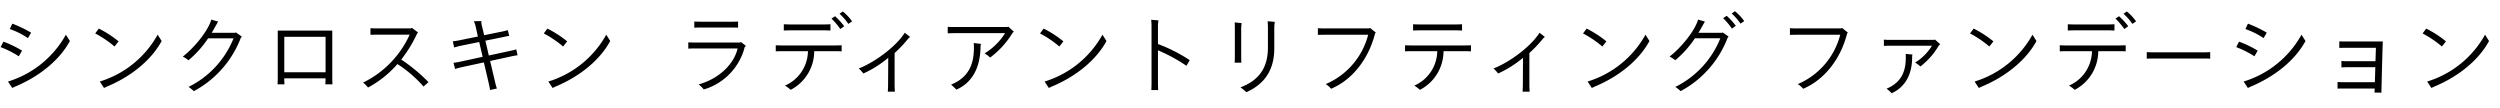 <svg xmlns="http://www.w3.org/2000/svg" width="510" height="22" viewBox="0 0 510 22">
  <g id="tooltip02_ttl" transform="translate(-86 -1739)">
    <rect id="長方形_7644" data-name="長方形 7644" width="510" height="22" transform="translate(86 1739)" fill="#fff"/>
    <path id="tooltip02_ttl-2" data-name="tooltip02_ttl" d="M7.7-10.224l.648-1.116a24.92,24.92,0,0,0-3.834-1.836L4-12.078A15.882,15.882,0,0,1,7.7-10.224Zm7.74-.7A20.272,20.272,0,0,1,3.636-1.368L4.5-.054l.558-.27c4.7-1.944,8.964-5.2,11.2-9.306ZM5.832-6.516,6.5-7.668A21.521,21.521,0,0,0,2.7-9.5L2.124-8.388A19.385,19.385,0,0,1,5.832-6.516Zm19.53-2,.828-1.044a21.309,21.309,0,0,0-4.032-2.61l-.738.99A21.421,21.421,0,0,1,25.362-8.514Zm8.8-2.412A20.272,20.272,0,0,1,22.356-1.368L23.22-.054l.558-.27c4.7-1.944,8.964-5.2,11.2-9.306Zm15.948-.468-.126.09H45.18c.306-.486.594-1.008.882-1.53.144-.234.324-.594.45-.756L45.108-14c-.666,2.322-3.51,5.778-5.814,7.542a6.958,6.958,0,0,1,1.152.756,21.039,21.039,0,0,0,4.014-4.482h5.184A18.88,18.88,0,0,1,40.464-.27a7.824,7.824,0,0,1,1.08.864,20.719,20.719,0,0,0,9.594-10.908l.2-.216Zm19.71,10.6c0-.036-.036-.9-.036-1.44v-9.522H58.662v9.5c0,.576-.036,1.422-.036,1.458h1.4c0-.036-.036-.7-.036-1.224h8.424c0,.54-.036,1.188-.036,1.224Zm-1.4-9.7v7.236H59.994v-7.236ZM83.844-5.85A26,26,0,0,0,87.1-11.178l.18-.2-1.242-.936-.252.108h-6.93c-.378,0-.954-.018-1.278-.036v1.35c.324-.018.918-.036,1.278-.036h6.714a20.06,20.06,0,0,1-9.5,9.774A6.67,6.67,0,0,1,77.076-.144,21.005,21.005,0,0,0,83.07-4.932,24.718,24.718,0,0,1,88.4-.342l1.008-.9A33.357,33.357,0,0,0,83.844-5.85Zm23.742-.882-.27-1.206a8.432,8.432,0,0,1-1.026.27l-4.572.99-.7-3.024,3.8-.774c.378-.09,1.044-.2,1.062-.2l-.288-1.17c-.036,0-.594.162-1.008.252l-3.816.774-.468-1.944a3.167,3.167,0,0,1-.108-.936l-1.53.036a4.948,4.948,0,0,1,.4,1.206l.432,1.908L95.6-9.756c-.54.108-1.188.18-1.224.18l.27,1.26c.018,0,.738-.216,1.242-.324l3.87-.792.7,3.024L95.724-5.382c-.522.108-1.188.2-1.206.2l.324,1.26a10.035,10.035,0,0,1,1.134-.324l4.734-1.026L101.772-.72c.108.486.2,1.062.2,1.08l1.4-.306a8.723,8.723,0,0,1-.288-.954l-1.1-4.662,4.554-.99C106.974-6.642,107.568-6.732,107.586-6.732Zm9.288-1.782.828-1.044a21.309,21.309,0,0,0-4.032-2.61l-.738.99A21.421,21.421,0,0,1,116.874-8.514Zm8.8-2.412a20.272,20.272,0,0,1-11.808,9.558l.864,1.314.558-.27c4.7-1.944,8.964-5.2,11.2-9.306Zm25.758-1.458c.378,0,.864.018,1.134.036v-1.26c-.288.018-.81.036-1.134.036h-6.57c-.4,0-.936-.018-1.224-.036v1.26c.306-.018.864-.036,1.224-.036Zm1.746,2.97-.216.09h-9.252c-.558,0-1.26-.018-1.3-.036v1.278c.036,0,.774-.036,1.3-.036h8.766c-.684,3.006-3.564,6.1-7.956,7.344A5.145,5.145,0,0,1,145.566.252a12.148,12.148,0,0,0,8.352-8.64l.252-.252Zm20.754-6.246-.666.468a11.426,11.426,0,0,1,1.8,2.07l.756-.522A10.053,10.053,0,0,0,173.934-15.66Zm-1.584.972-.72.486a14.415,14.415,0,0,1,1.8,2.124l.792-.576A14.341,14.341,0,0,0,172.35-14.688Zm-2.142,2.88c.5,0,1.17.036,1.206.036V-13.05c-.036,0-.666.036-1.206.036H163.1c-.54,0-1.17-.036-1.206-.036v1.278c.036,0,.7-.036,1.206-.036ZM161.46-8.73c-.4,0-.918-.018-1.206-.036v1.242c.306-.018.846-.036,1.206-.036h5.364a7.784,7.784,0,0,1-4.68,7.02A8.741,8.741,0,0,1,163.3.324,8.9,8.9,0,0,0,168.1-7.56h4.374c.522,0,1.206.036,1.224.036V-8.766c-.018,0-.684.036-1.224.036Zm25.11-2.592c-1.71,2.754-6.048,5.994-9.378,7.29a8.442,8.442,0,0,1,.936,1.026,22.348,22.348,0,0,0,5.076-3.2l-.036,5.562c0,.576-.054,1.242-.054,1.35h1.44c0-.108-.054-.792-.054-1.35V-7.182a26.306,26.306,0,0,0,2.628-2.754,2.2,2.2,0,0,1,.54-.522ZM207.7-12.564l-.216.072H196.668c-.54,0-1.3-.018-1.332-.036V-11.2c.036,0,.828-.036,1.332-.036h10.368A12.693,12.693,0,0,1,202.86-7.11a7.335,7.335,0,0,1,1.134.846,17.723,17.723,0,0,0,4.608-5.094l.234-.162Zm-7.02,4.212c0,2.682-.54,5.94-4.662,7.614A12.8,12.8,0,0,1,197.1.288c3.294-1.458,4.86-4.536,4.932-8.694a3.758,3.758,0,0,1,.072-.648l-1.458-.162C200.664-8.964,200.682-8.658,200.682-8.352Zm17.424-.162.828-1.044a21.309,21.309,0,0,0-4.032-2.61l-.738.99A21.421,21.421,0,0,1,218.106-8.514Zm8.8-2.412A20.272,20.272,0,0,1,215.1-1.368l.864,1.314.558-.27c4.7-1.944,8.964-5.2,11.2-9.306Zm17.136,6.354.666-1.152a31.379,31.379,0,0,0-6.48-3.294v-3.564a5.866,5.866,0,0,1,.108-1.26l-1.494-.126a11.406,11.406,0,0,1,.072,1.458V-.99c0,.558-.036,1.332-.036,1.368h1.386c0-.036-.036-.846-.036-1.368V-7.74A33.637,33.637,0,0,1,244.044-4.572ZM256.266.81c3.924-1.782,5.688-4.752,5.688-8.964V-12.1a7.688,7.688,0,0,1,.108-1.44l-1.458-.126c.036.594.054.954.054,1.494v3.852c0,4.32-2,6.786-5.6,8.136C255.4.054,256.068.63,256.266.81Zm-2.394-6.03h1.368c-.018-.306-.036-.846-.036-1.224v-5.364a9.316,9.316,0,0,1,.09-1.476l-1.422-.144c.036.414.036.918.036,1.476v5.508C253.908-6.03,253.89-5.508,253.872-5.22Zm27.63-7.074-.216.09H272.07c-.4,0-.936-.018-1.224-.036v1.35l1.224-.018h9.036A14.979,14.979,0,0,1,272.448-.846a4.919,4.919,0,0,1,1.1.954c4.464-1.89,7.7-6.246,8.964-11.286l.162-.162Zm17.55.486c.5,0,1.17.036,1.206.036V-13.05c-.036,0-.666.036-1.206.036h-7.578c-.54,0-1.17-.036-1.206-.036v1.278c.036,0,.7-.036,1.206-.036Zm1.8,3.078H289.836c-.4,0-.918-.018-1.206-.036v1.242c.306-.018.846-.036,1.206-.036H295.2a7.784,7.784,0,0,1-4.68,7.02,8.741,8.741,0,0,1,1.152.864,8.9,8.9,0,0,0,4.806-7.884h4.374c.522,0,1.206.036,1.224.036V-8.766C302.058-8.766,301.392-8.73,300.852-8.73Zm15.21-2.592c-1.71,2.754-6.048,5.994-9.378,7.29a8.441,8.441,0,0,1,.936,1.026,22.348,22.348,0,0,0,5.076-3.2L312.66-.648c0,.576-.054,1.242-.054,1.35h1.44c0-.108-.054-.792-.054-1.35V-7.182a26.306,26.306,0,0,0,2.628-2.754,2.2,2.2,0,0,1,.54-.522Zm12.816,2.808.828-1.044a21.308,21.308,0,0,0-4.032-2.61l-.738.99A21.421,21.421,0,0,1,328.878-8.514Zm8.8-2.412a20.272,20.272,0,0,1-11.808,9.558l.864,1.314.558-.27c4.7-1.944,8.964-5.2,11.2-9.306Zm18.252-4.788-.666.468a11.426,11.426,0,0,1,1.8,2.07l.756-.522A10.052,10.052,0,0,0,355.932-15.714Zm-1.692.936-.72.486a14.413,14.413,0,0,1,1.8,2.124l.792-.576A14.34,14.34,0,0,0,354.24-14.778Zm-.954,3.474H348.48c.306-.486.594-1.008.882-1.53.144-.234.324-.594.45-.756l-1.4-.414c-.666,2.322-3.51,5.778-5.814,7.542a6.958,6.958,0,0,1,1.152.756,21.04,21.04,0,0,0,4.014-4.482h5.184a18.88,18.88,0,0,1-9.18,9.918,7.826,7.826,0,0,1,1.08.864,20.719,20.719,0,0,0,9.594-10.908l.2-.216-1.224-.864Zm24.516-.99-.216.09H368.37c-.4,0-.936-.018-1.224-.036v1.35l1.224-.018h9.036A14.979,14.979,0,0,1,368.748-.846a4.919,4.919,0,0,1,1.1.954c4.464-1.89,7.7-6.246,8.964-11.286l.162-.162Zm18.936,2.358a.912.912,0,0,1-.432.072h-8.874a9.823,9.823,0,0,1-1.116-.054V-8.64c.018,0,.684-.036,1.116-.036h8.694a10.461,10.461,0,0,1-3.438,3.438,9.451,9.451,0,0,1,1.08.792,14.514,14.514,0,0,0,3.726-4.23,2.469,2.469,0,0,1,.324-.288ZM390.78-6.282c0,2.3-.522,4.968-3.924,6.372a7.249,7.249,0,0,1,1.044.936c2.772-1.278,4.176-3.834,4.176-7.344a1.9,1.9,0,0,1,.072-.558L390.762-7C390.78-6.786,390.78-6.534,390.78-6.282Zm17.046-2.232.828-1.044a21.308,21.308,0,0,0-4.032-2.61l-.738.99A21.421,21.421,0,0,1,407.826-8.514Zm8.8-2.412A20.272,20.272,0,0,1,404.82-1.368l.864,1.314.558-.27c4.7-1.944,8.964-5.2,11.2-9.306ZM435.87-15.66l-.666.468a11.426,11.426,0,0,1,1.8,2.07l.756-.522A10.052,10.052,0,0,0,435.87-15.66Zm-1.584.972-.72.486a14.413,14.413,0,0,1,1.8,2.124l.792-.576A14.338,14.338,0,0,0,434.286-14.688Zm-2.142,2.88c.5,0,1.17.036,1.206.036V-13.05c-.036,0-.666.036-1.206.036h-7.11c-.54,0-1.17-.036-1.206-.036v1.278c.036,0,.7-.036,1.206-.036ZM423.4-8.73c-.4,0-.918-.018-1.206-.036v1.242c.306-.018.846-.036,1.206-.036h5.364a7.784,7.784,0,0,1-4.68,7.02,8.741,8.741,0,0,1,1.152.864,8.9,8.9,0,0,0,4.806-7.884h4.374c.522,0,1.206.036,1.224.036V-8.766c-.018,0-.684.036-1.224.036ZM452.88-7.362c-.306.018-.864.036-1.314.036H441.252c-.414,0-.99-.018-1.314-.036V-6.03c.324-.018.918-.036,1.314-.036h10.314c.414,0,.99.018,1.314.036Zm10.89-2.862.648-1.116a24.92,24.92,0,0,0-3.834-1.836l-.522,1.1A15.882,15.882,0,0,1,463.77-10.224Zm7.74-.7A20.272,20.272,0,0,1,459.7-1.368l.864,1.314.558-.27c4.7-1.944,8.964-5.2,11.2-9.306ZM461.9-6.516l.666-1.152a21.52,21.52,0,0,0-3.8-1.836l-.576,1.116A19.385,19.385,0,0,1,461.9-6.516Zm18.36-3.024c-.45,0-1.008-.018-1.044-.018v1.332c.036,0,.63-.018,1.044-.018h6.426l-.09,2.736h-5.9c-.45,0-1.026-.054-1.044-.054v1.314c.018,0,.612-.036,1.044-.036h5.868l-.09,3.06h-6.552c-.468,0-1.044-.054-1.062-.054V.09c.018-.018.63-.036,1.062-.036h6.516V.2c-.018.2-.036.612-.036.684L487.818.9V.468c0-.18.18-7.65.27-10.008Zm19.89,1.026.828-1.044a21.308,21.308,0,0,0-4.032-2.61l-.738.99A21.421,21.421,0,0,1,500.148-8.514Zm8.8-2.412a20.272,20.272,0,0,1-11.808,9.558l.864,1.314.558-.27c4.7-1.944,8.964-5.2,11.2-9.306Z" transform="translate(84 1757)"/>
  </g>
</svg>
